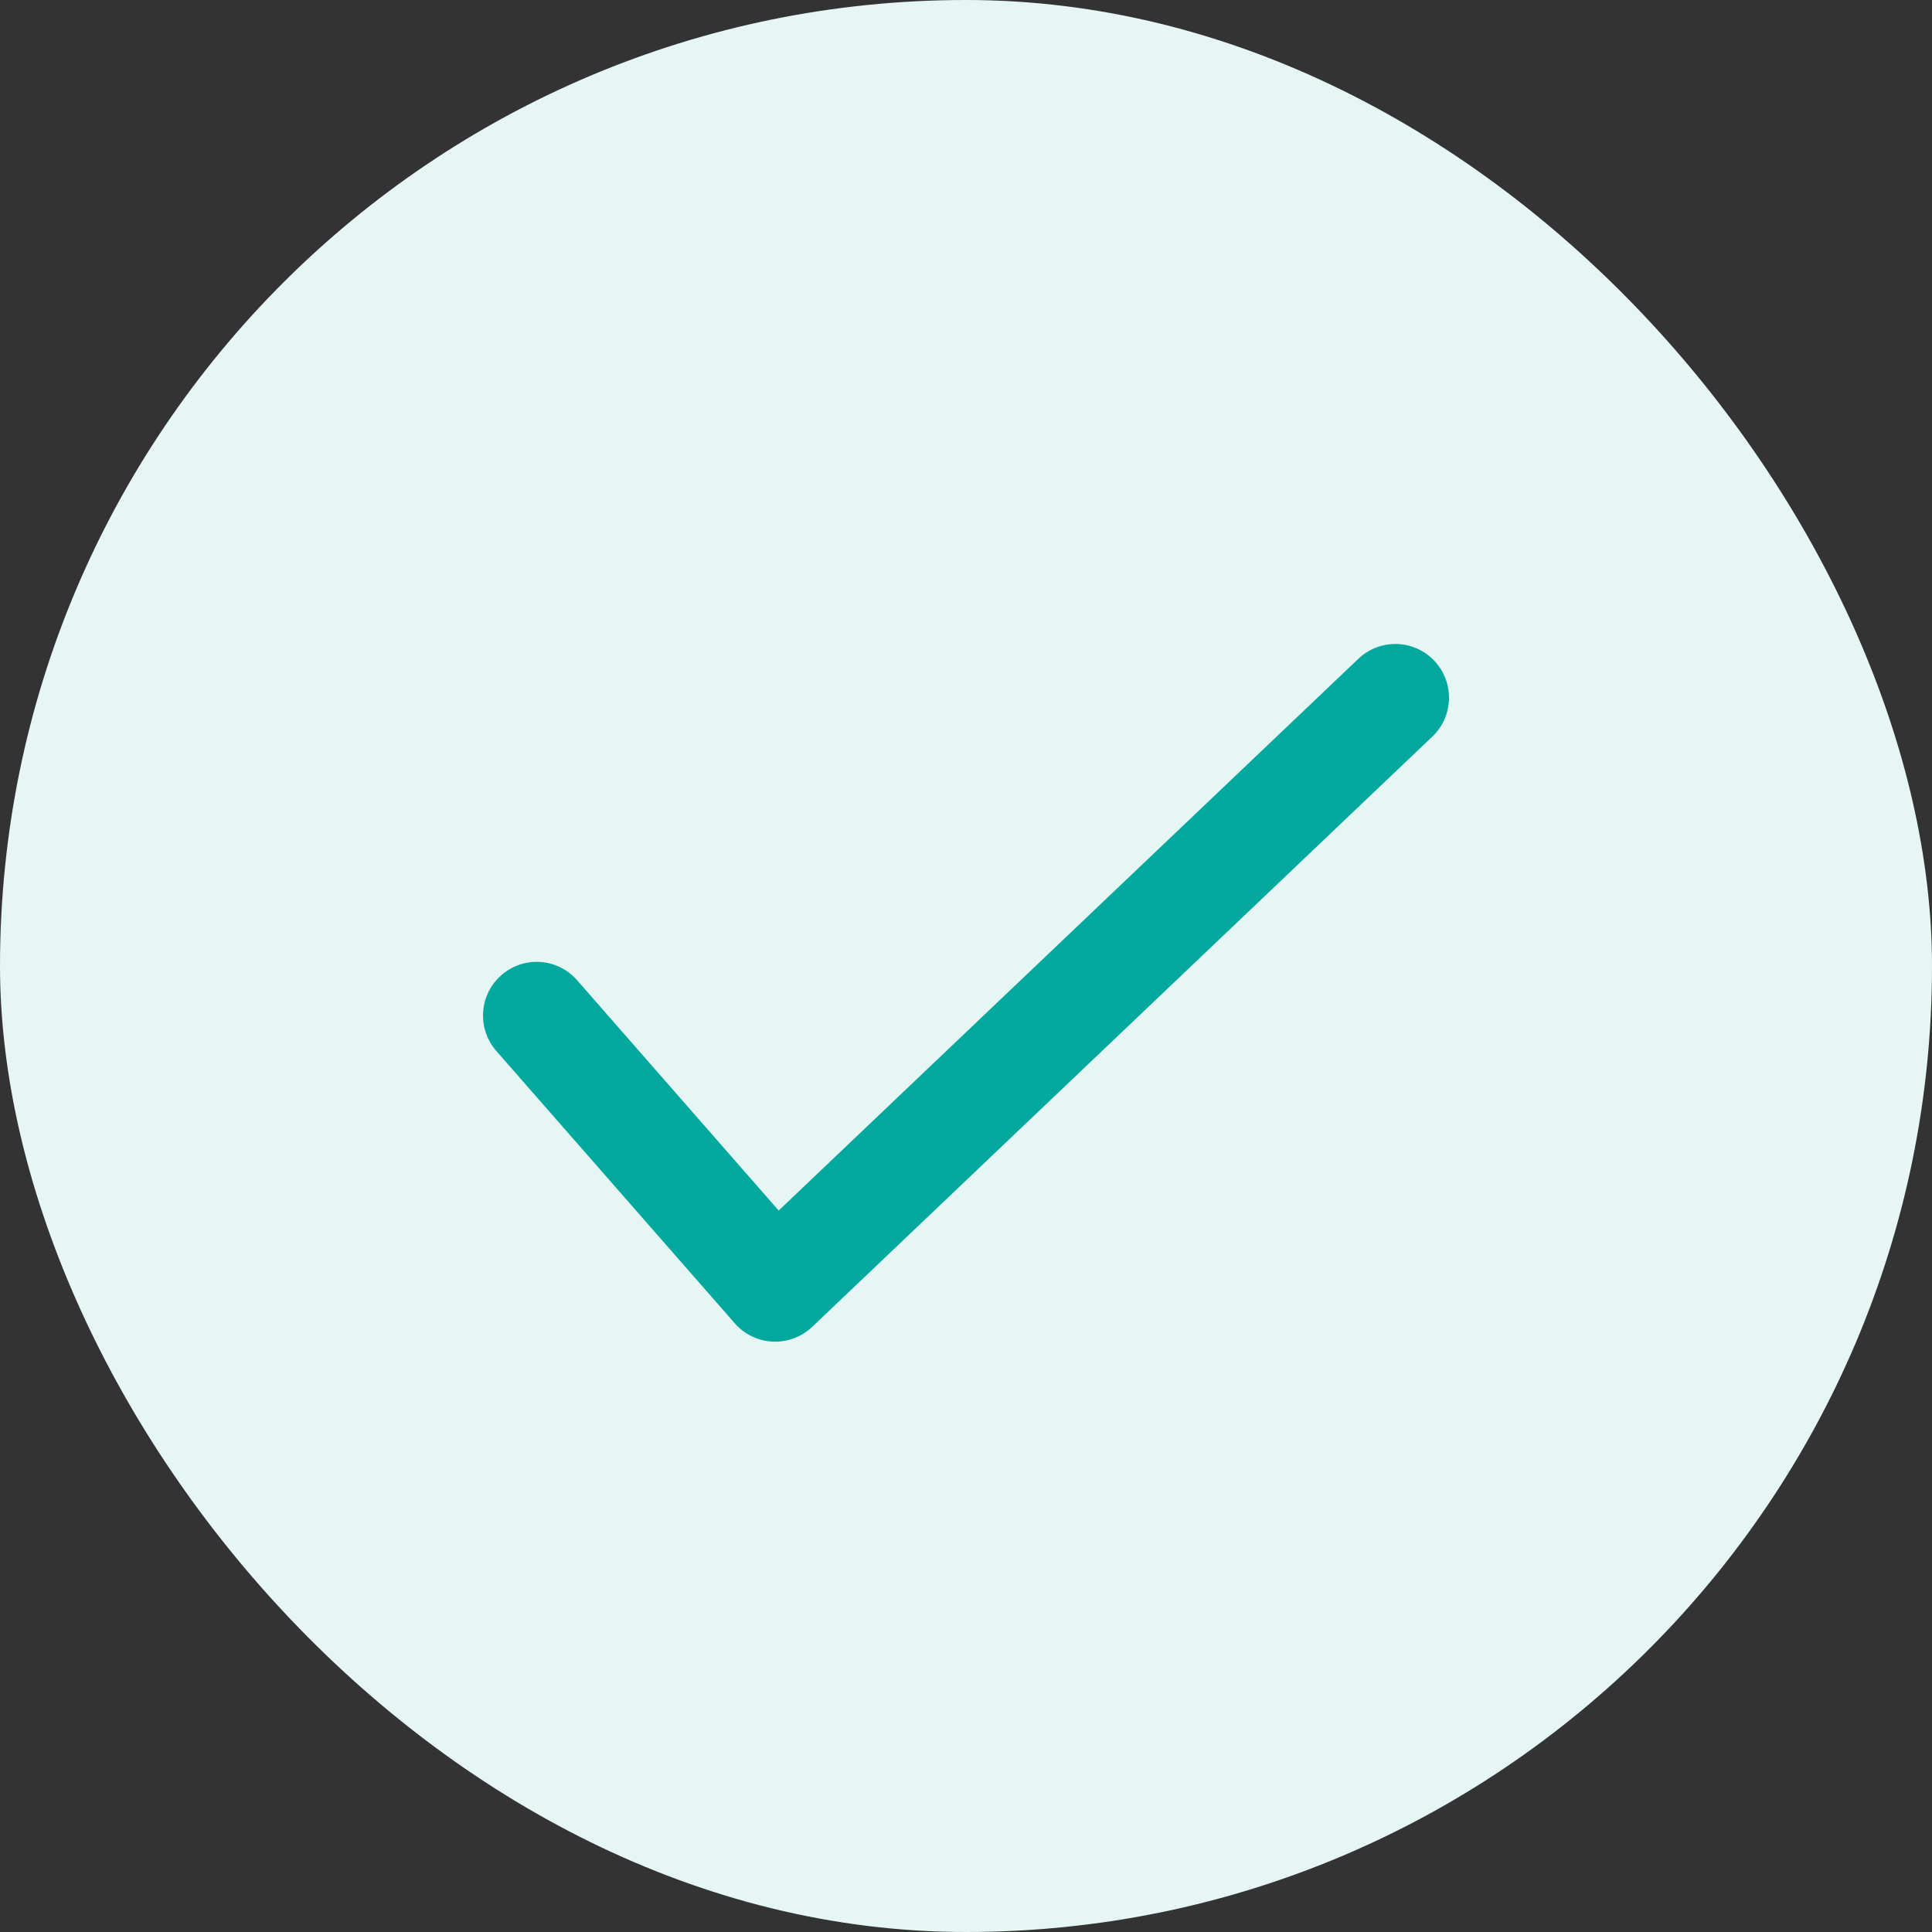 <svg xmlns="http://www.w3.org/2000/svg" width="24" height="24" viewBox="0 0 24 24" fill="none"><rect x="0" y="0" width="24" height="24" fill="#333333" stroke="none"/><rect width="24" height="24" rx="12" fill="#E5F6F5"></rect><path fill-rule="evenodd" clip-rule="evenodd" d="M17.816 8.207C18.07 8.474 18.06 8.896 17.793 9.15L10.089 16.483C9.958 16.608 9.781 16.674 9.599 16.666C9.418 16.658 9.248 16.576 9.128 16.439L6.165 13.055C5.923 12.777 5.951 12.356 6.228 12.114C6.505 11.871 6.926 11.899 7.168 12.176L9.673 15.038L16.874 8.184C17.14 7.93 17.562 7.94 17.816 8.207Z" fill="#00A89E"></path></svg>